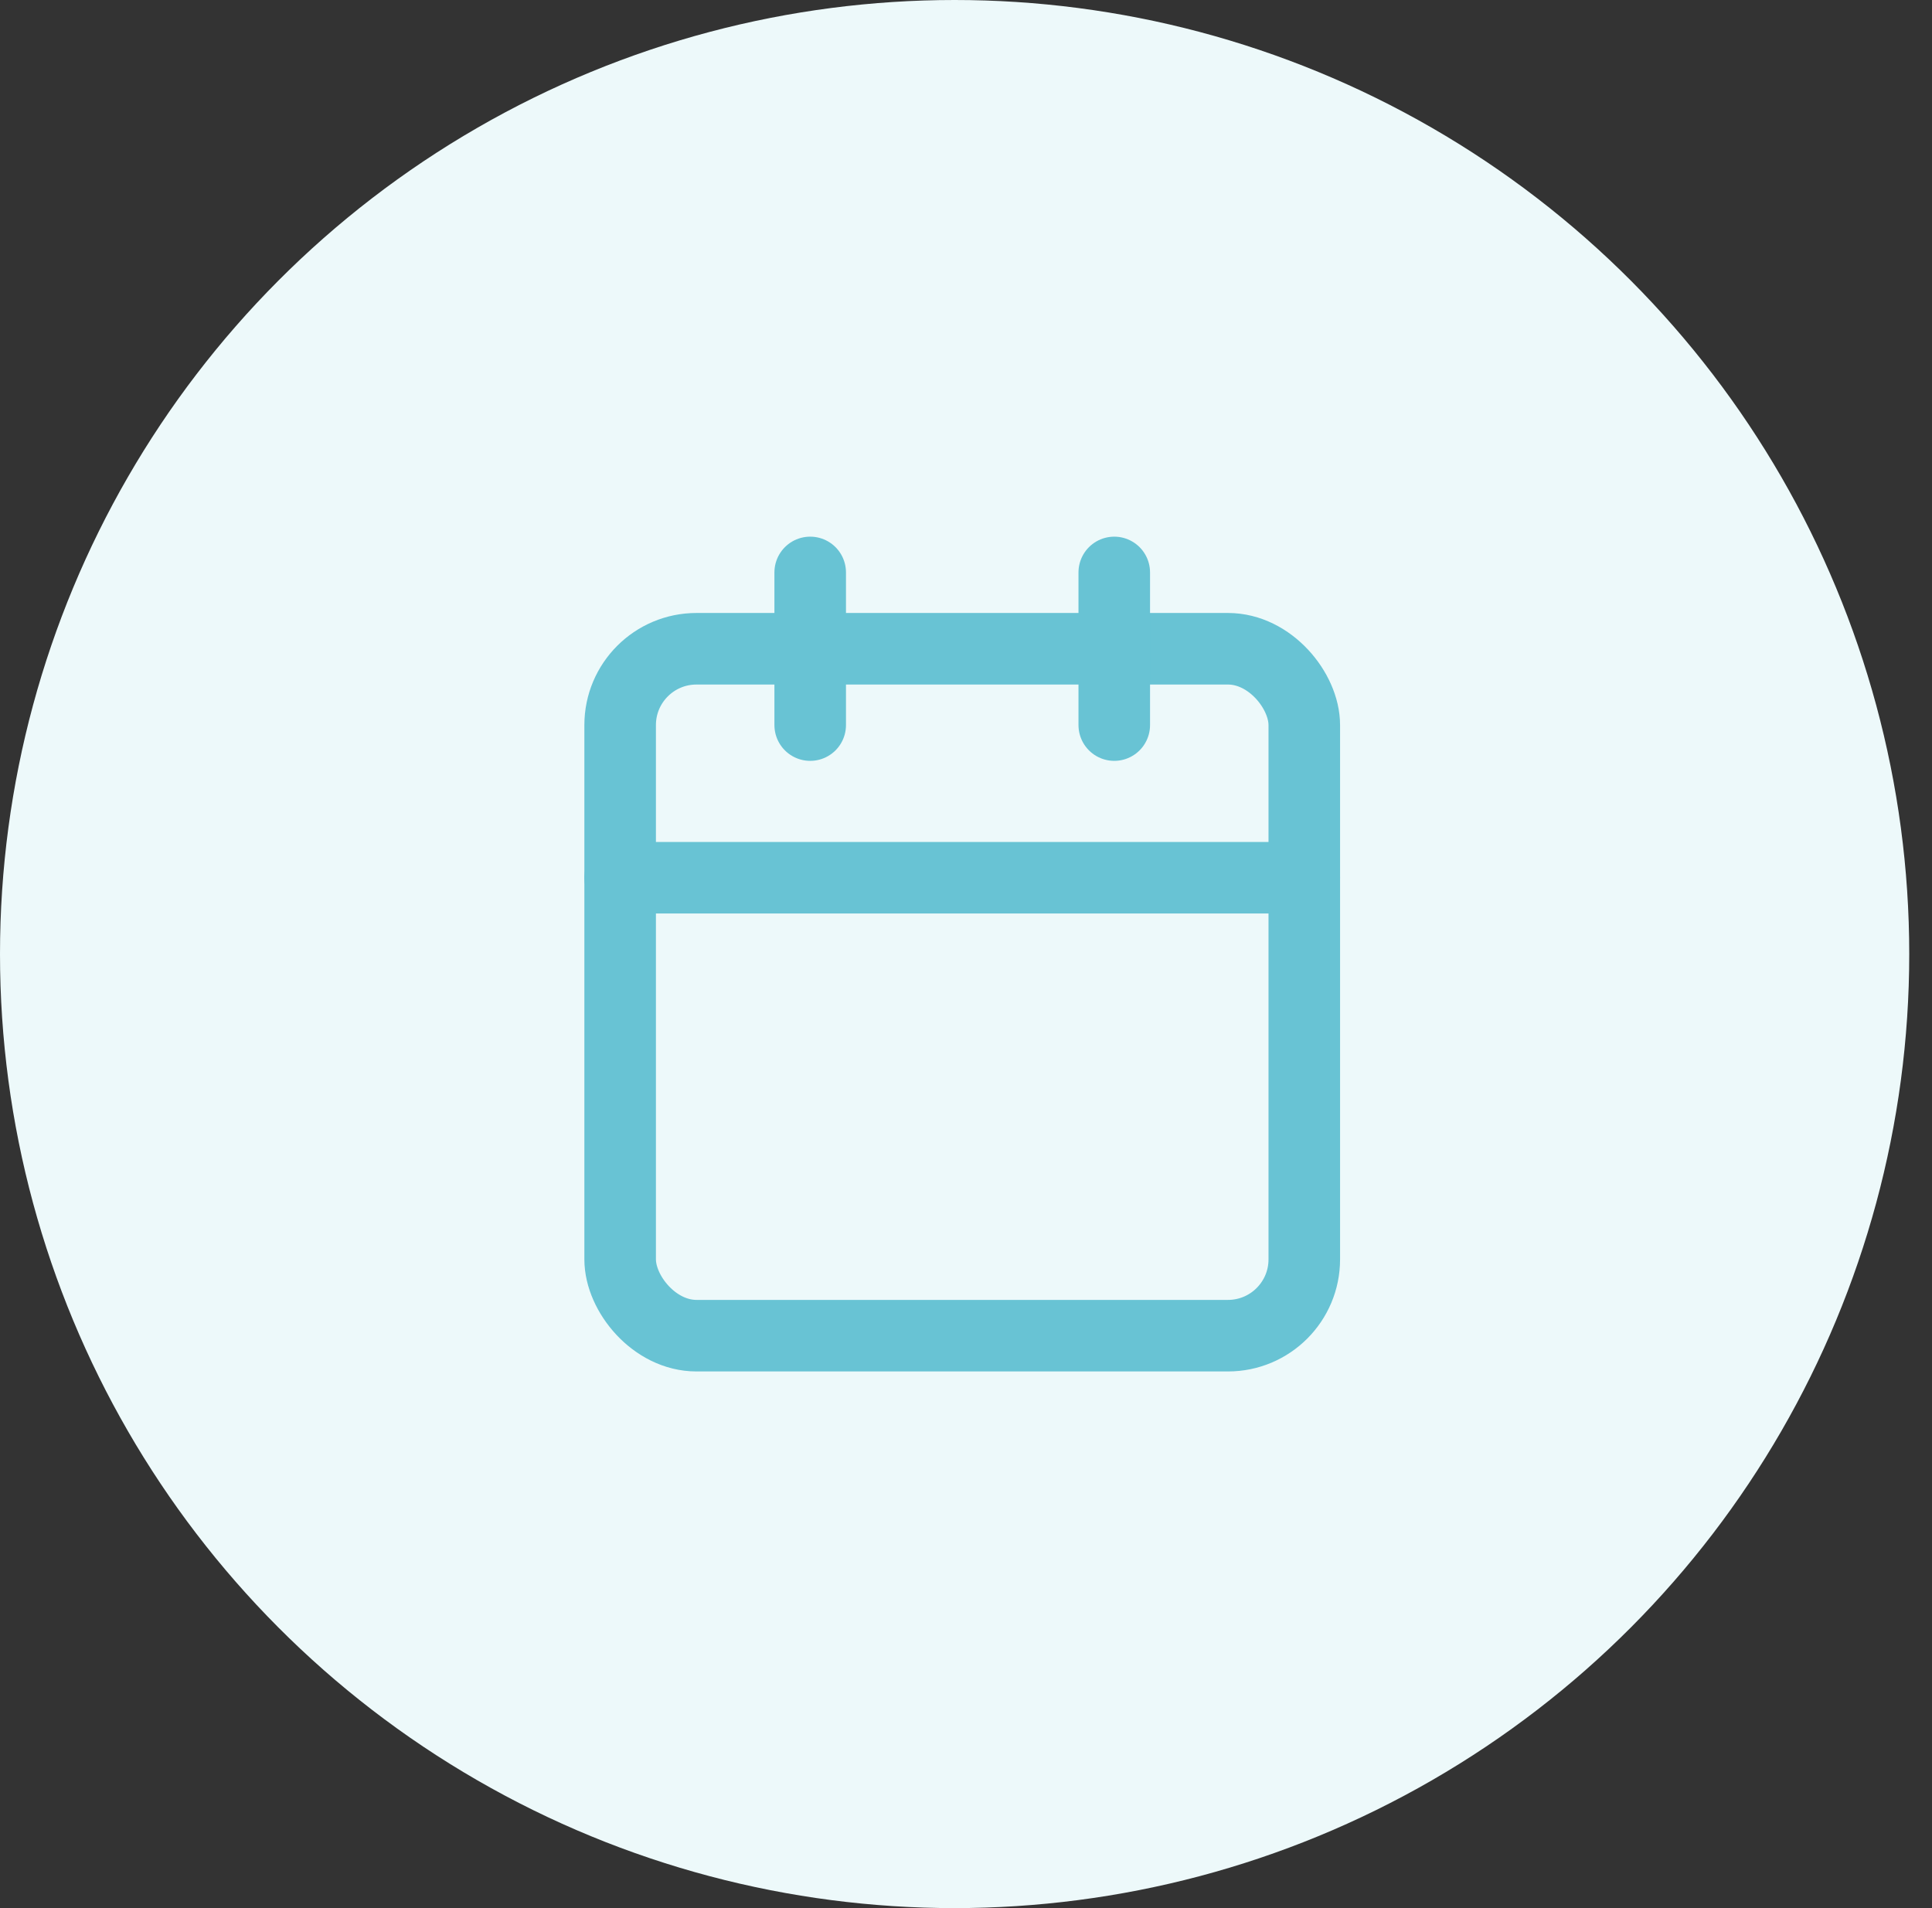 <svg width="81" height="80" viewBox="0 0 81 80" xmlns="http://www.w3.org/2000/svg">
    <rect x="0" y="0" width="81" height="80" fill="#333333" stroke="none"/>
    <g fill="none" fill-rule="evenodd">
        <ellipse fill="#EDF9FA" cx="40.023" cy="40" rx="40.023" ry="40"/>
        <g transform="translate(26 24)" stroke="#68C3D4" stroke-linecap="round" stroke-linejoin="round" stroke-width="3">
            <rect y="3.2" width="28.683" height="28.8" rx="3.2"/>
            <path d="M20.716 0v6.4M7.968 0v6.4M0 12.8h28.683"/>
        </g>
    </g>
</svg>
